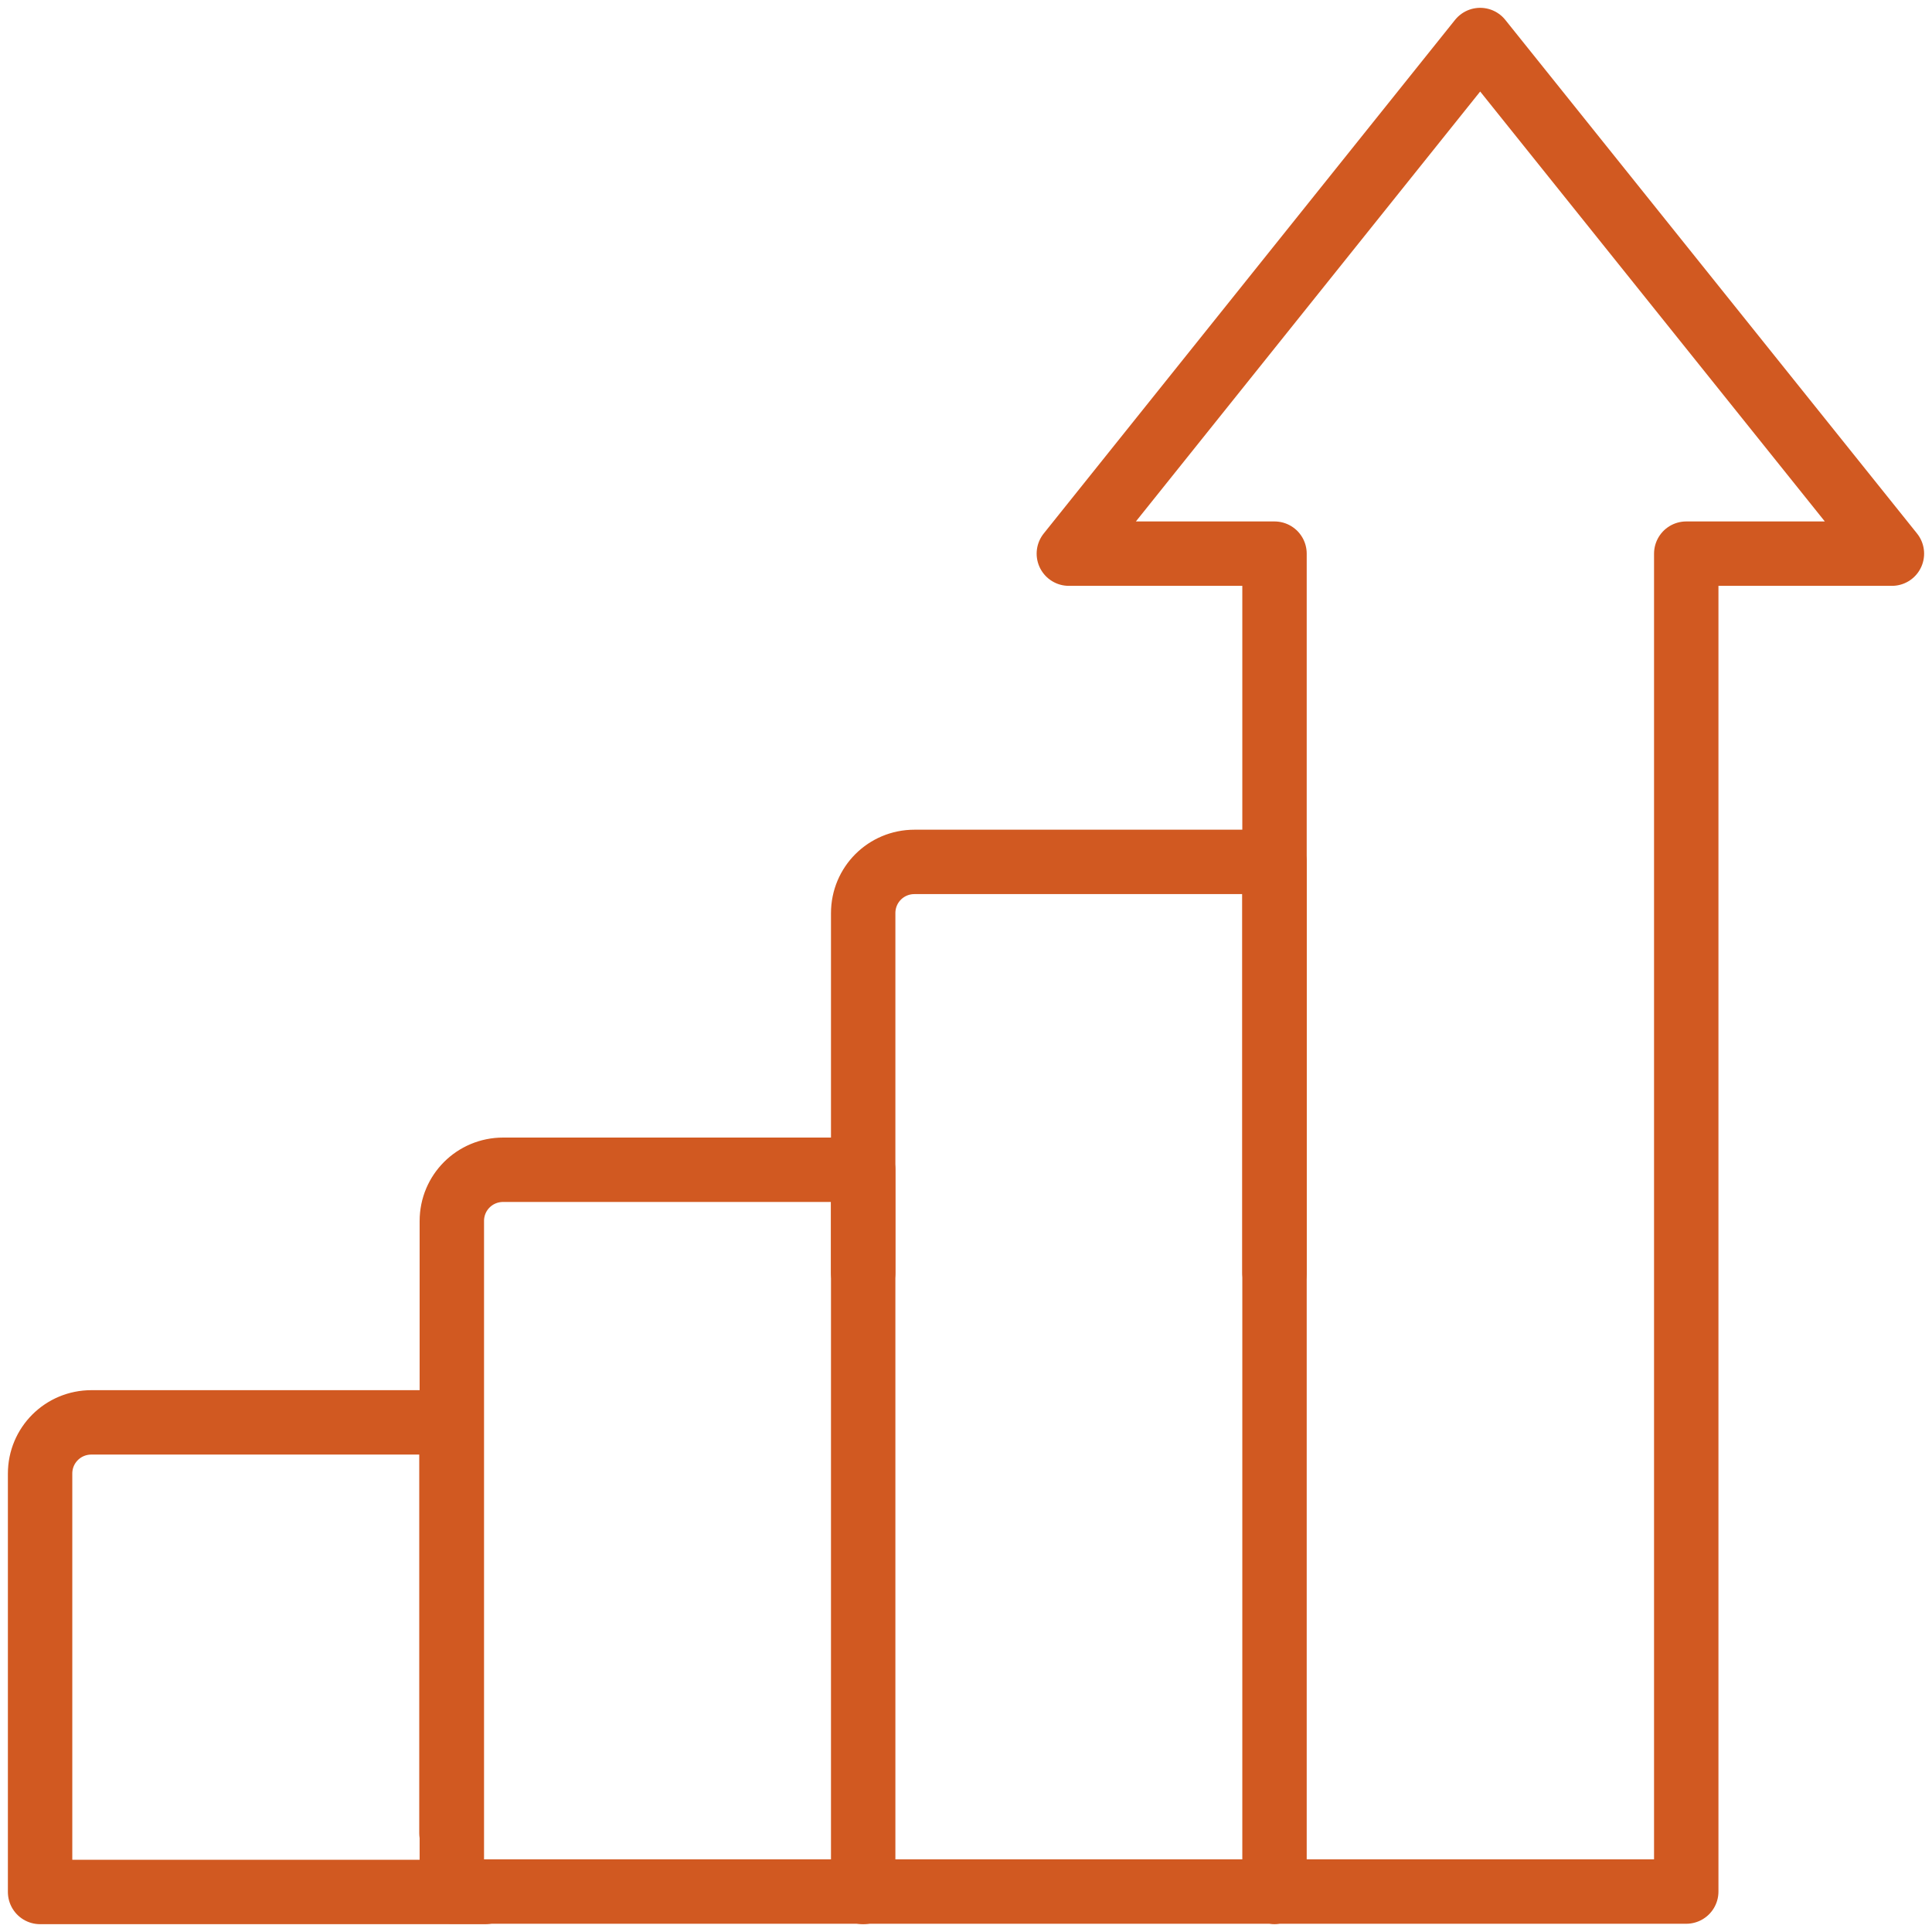 <svg width="60" height="60" viewBox="0 0 60 60" fill="none" xmlns="http://www.w3.org/2000/svg">
<g clip-path="url(#clip0_14717_1368)">
<path d="M26.807 39.523V36.328H15.626C14.742 36.328 14.032 37.037 14.032 37.92V58.744H52.368V17.194H58.755L45.968 1.243L33.194 17.194H39.581V58.757" stroke="#D15921" stroke-width="2" stroke-linecap="round" stroke-linejoin="round"/>
<path d="M26.807 58.757V28.359C26.807 27.476 27.516 26.767 28.4 26.767H39.581V39.523" stroke="#D15921" stroke-width="2" stroke-linecap="round" stroke-linejoin="round"/>
<path d="M14.02 56.929V44.173H2.839C1.955 44.173 1.245 44.882 1.245 45.765V58.757H15.065" stroke="#D15921" stroke-width="2" stroke-linecap="round" stroke-linejoin="round"/>
</g>
<defs>
<clipPath id="clip0_14717_1368">
<rect width="60" height="60" fill="white"/>
</clipPath>
</defs>
</svg>

